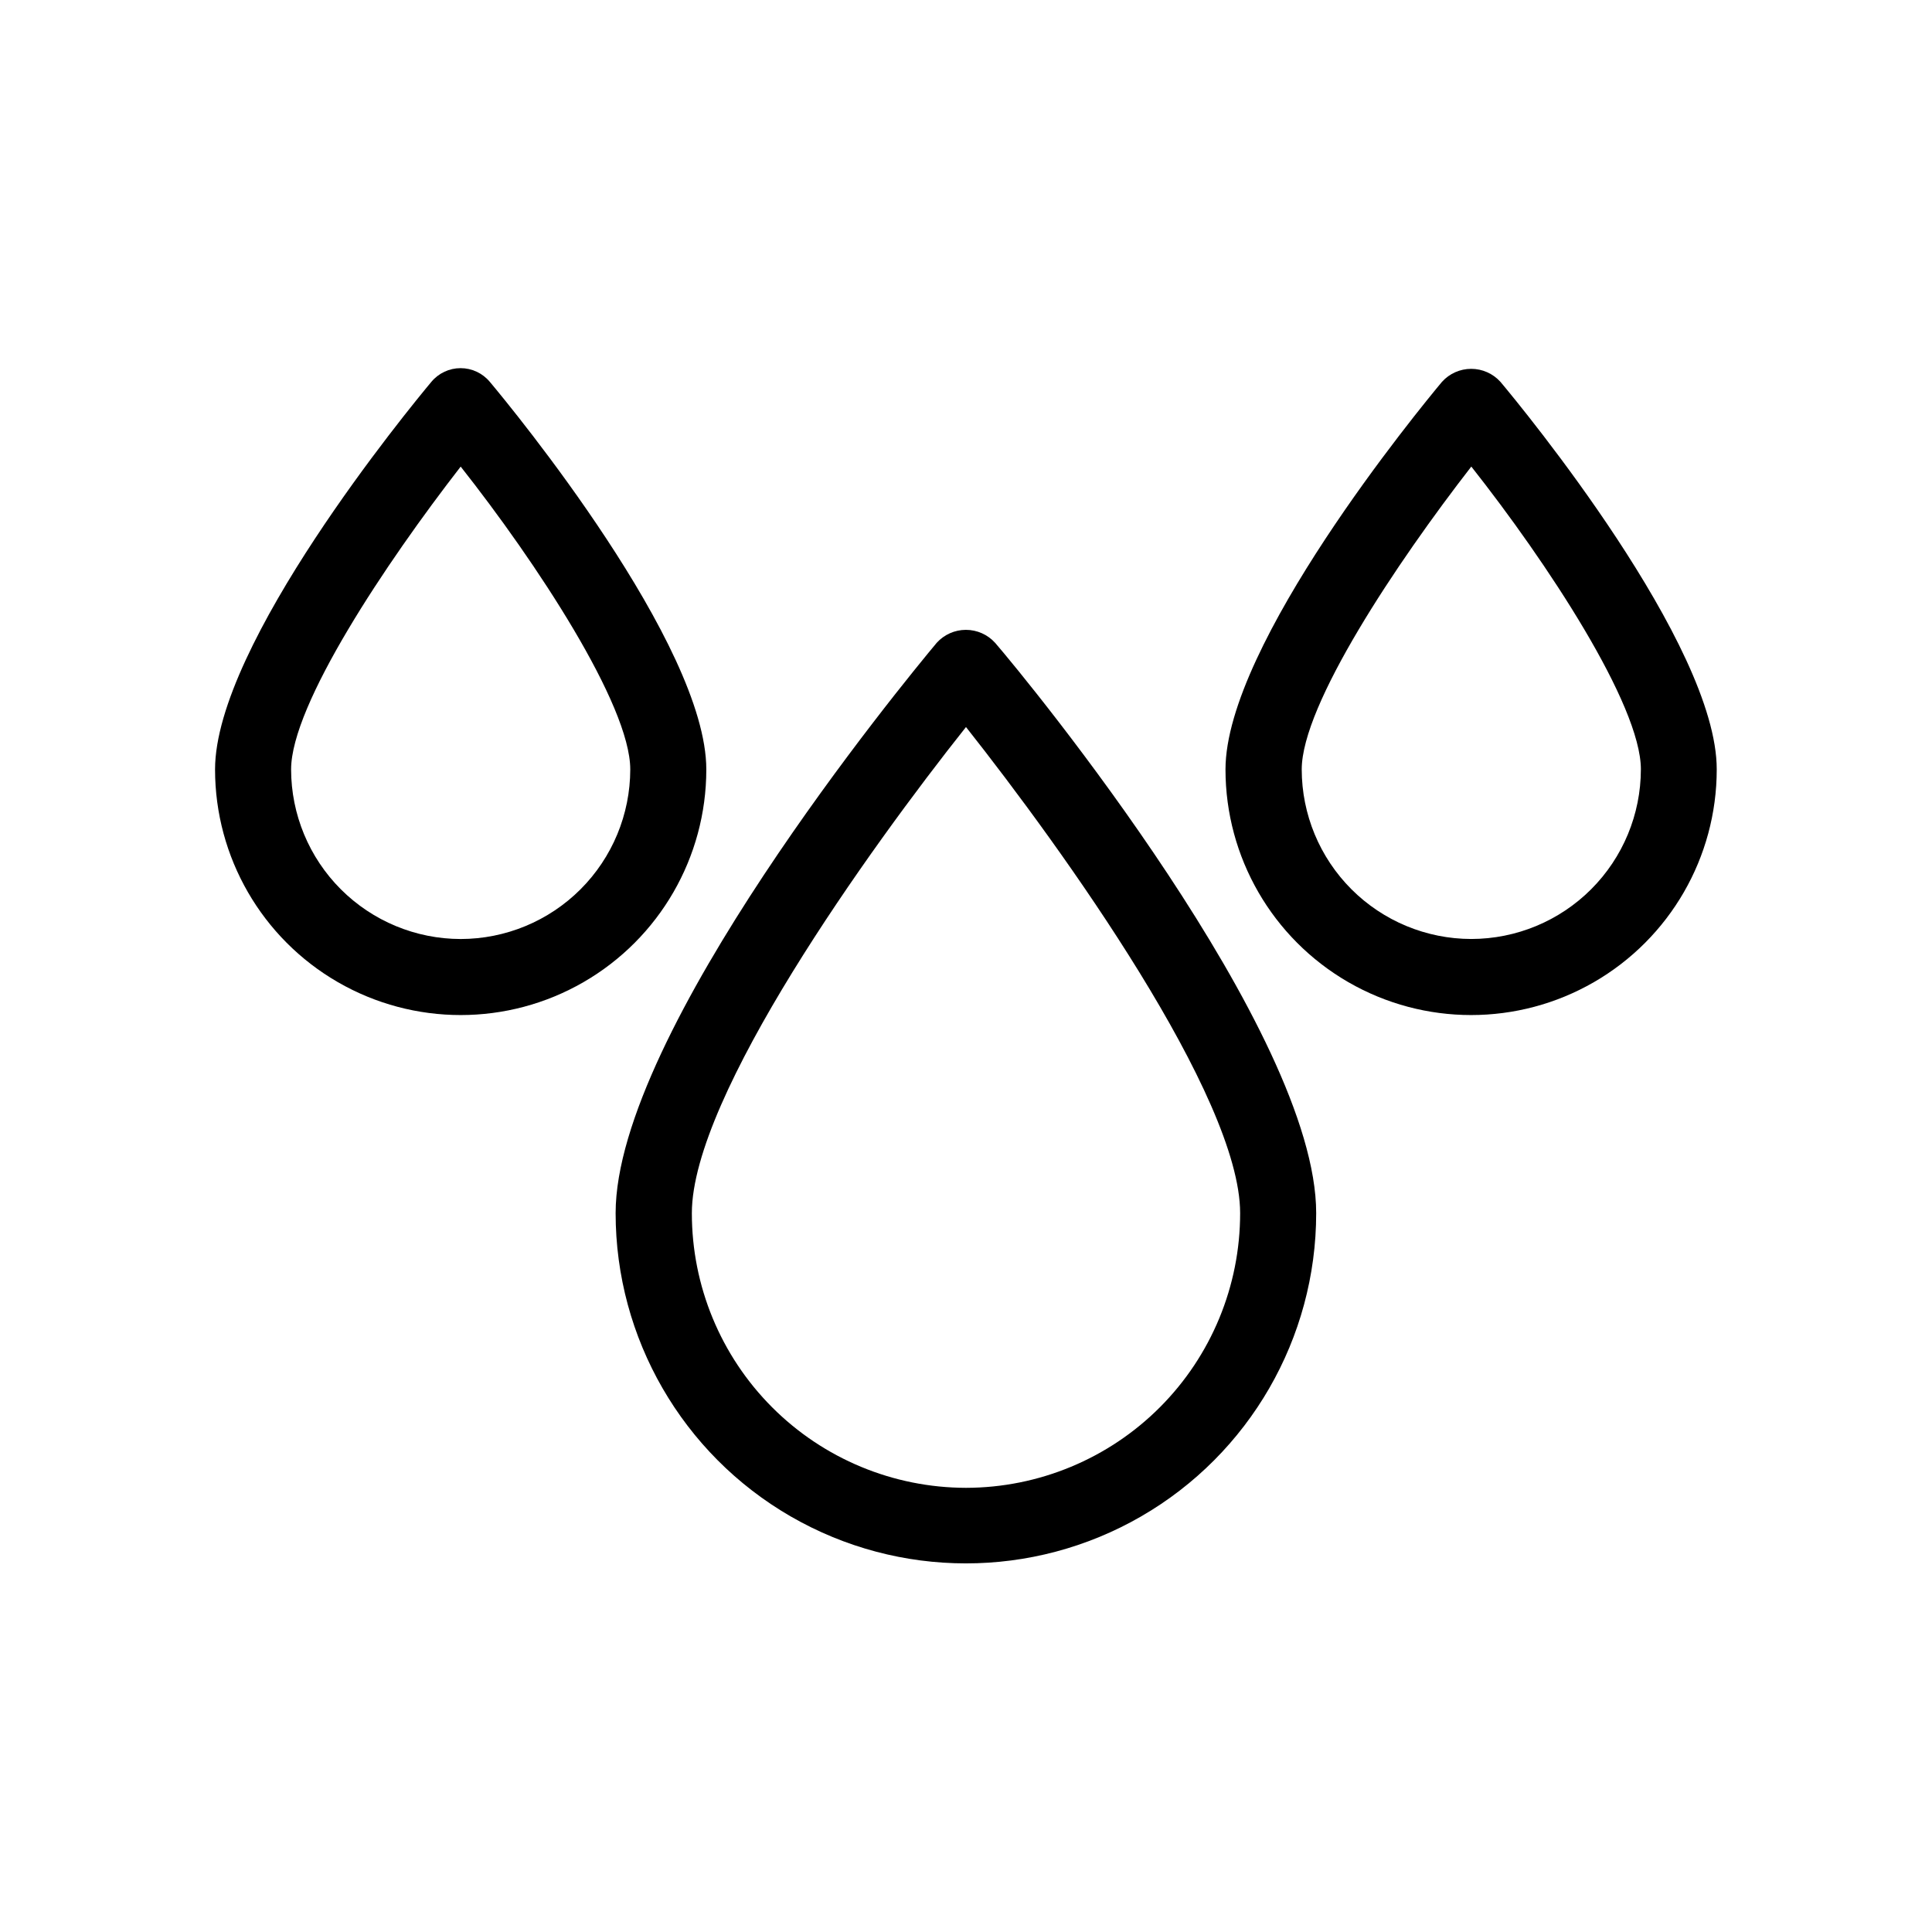 <?xml version="1.0" encoding="UTF-8"?>
<!-- Uploaded to: ICON Repo, www.svgrepo.com, Generator: ICON Repo Mixer Tools -->
<svg fill="#000000" width="800px" height="800px" version="1.1" viewBox="144 144 512 512" xmlns="http://www.w3.org/2000/svg">
 <g>
  <path d="m331.18 347.91c0-33.102-51.488-95.723-57.383-102.73h-0.004c-1.914-2.293-4.746-3.617-7.731-3.617-2.988 0-5.82 1.324-7.734 3.617-5.844 7-57.336 69.625-57.336 102.73 0 23.254 12.406 44.742 32.547 56.371 20.141 11.625 44.953 11.625 65.094 0 20.141-11.629 32.547-33.117 32.547-56.371zm-65.094 44.938c-11.914-0.012-23.336-4.75-31.762-13.176s-13.164-19.848-13.18-31.762c0-17.129 25.191-54.816 44.941-80.258 19.902 25.191 44.941 63.129 44.941 80.258-0.016 11.914-4.754 23.336-13.18 31.762-8.426 8.426-19.848 13.164-31.762 13.176z"/>
  <path d="m541.62 245.18c-1.98-2.188-4.789-3.434-7.734-3.434-2.949 0-5.758 1.246-7.734 3.434-5.894 7.055-57.383 69.676-57.383 102.73 0 23.254 12.406 44.742 32.547 56.371 20.137 11.625 44.949 11.625 65.09 0 20.141-11.629 32.547-33.117 32.547-56.371 0.051-33.102-51.438-95.727-57.332-102.73zm-7.711 147.66c-11.914-0.012-23.336-4.75-31.762-13.176-8.426-8.426-13.164-19.848-13.176-31.762 0-17.129 25.191-54.816 44.941-80.258 19.902 25.191 44.941 63.078 44.941 80.258h-0.004c-0.016 11.914-4.754 23.336-13.18 31.762-8.422 8.426-19.848 13.164-31.762 13.176z"/>
  <path d="m392.24 314.35c-8.715 10.43-85.094 103.28-85.094 151.14v-0.004c0 33.164 17.695 63.809 46.414 80.391 28.723 16.582 64.109 16.582 92.828 0 28.723-16.582 46.414-47.227 46.414-80.391 0-47.961-76.379-141.07-85.094-151.14v0.004c-1.977-2.188-4.785-3.434-7.734-3.434-2.945 0-5.754 1.246-7.734 3.434zm7.762 223.94c-19.289-0.027-37.773-7.707-51.395-21.359-13.625-13.652-21.27-32.152-21.258-51.441 0-30.984 46.953-96.48 72.648-128.82 25.695 32.496 72.652 97.941 72.652 128.82 0.012 19.289-7.633 37.789-21.254 51.441-13.625 13.652-32.109 21.332-51.395 21.359z"/>
 </g>
</svg>